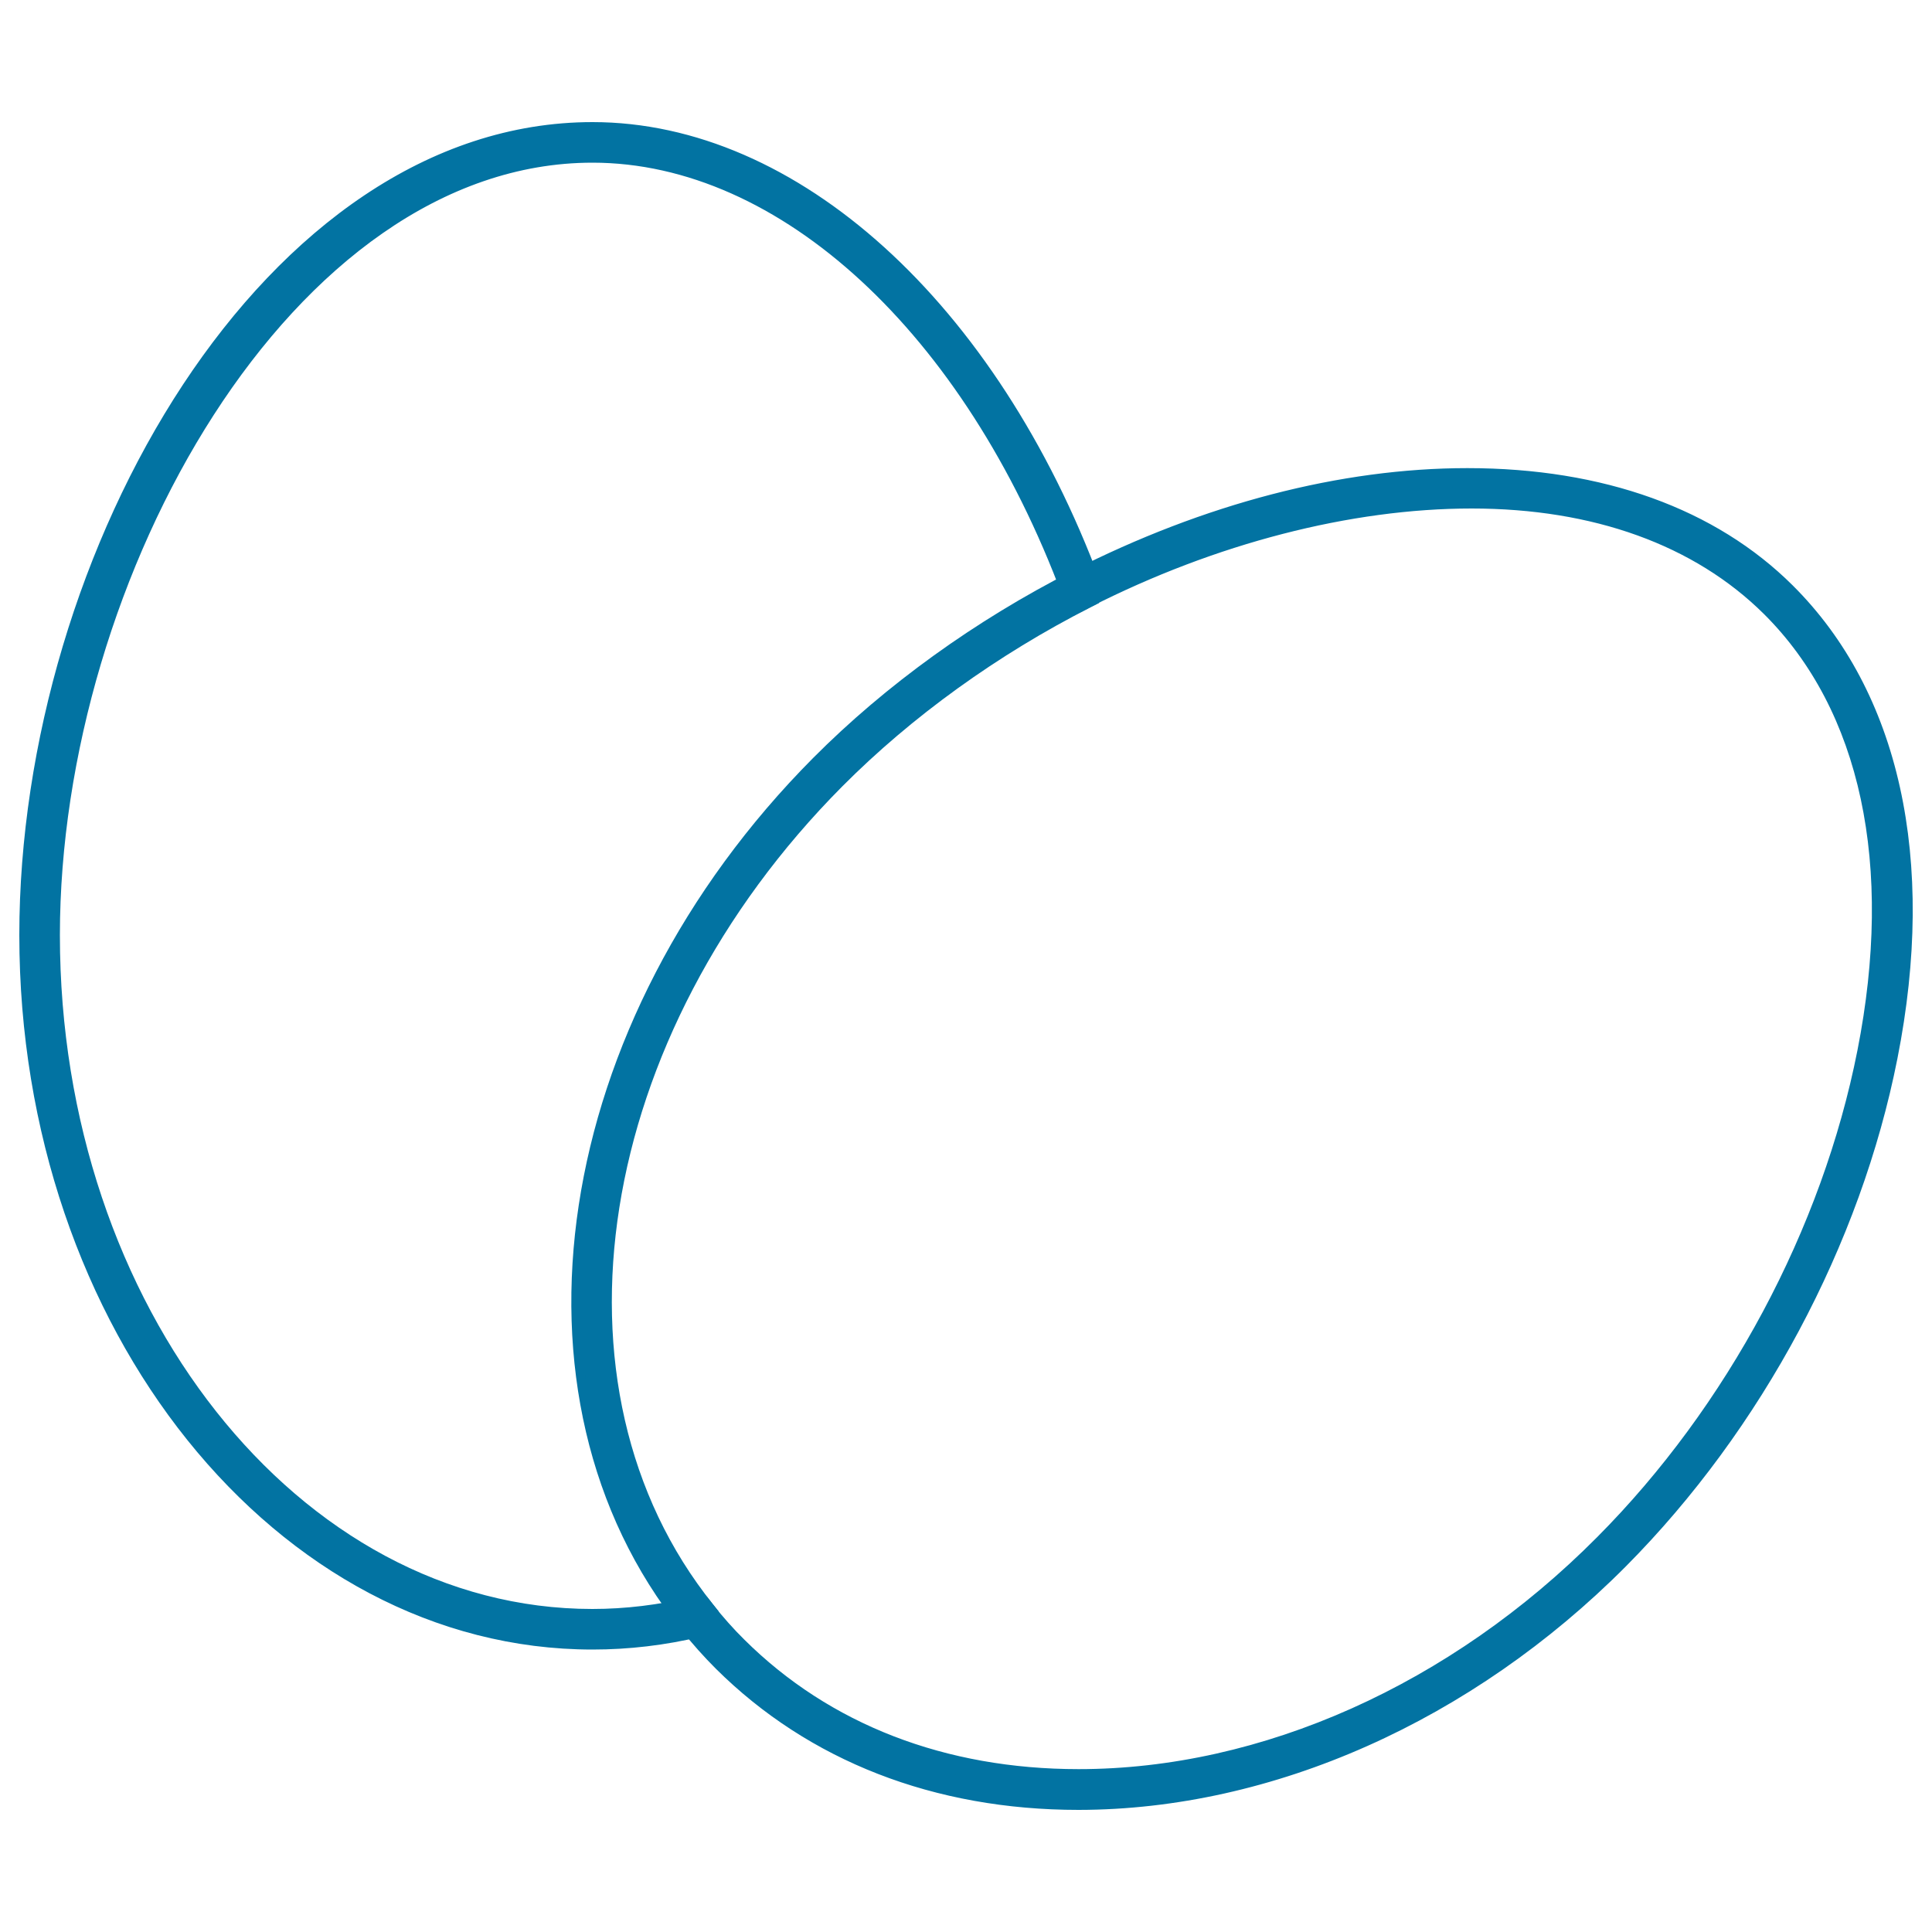 <svg xmlns="http://www.w3.org/2000/svg" viewBox="0 0 1000 1000" style="fill:#0273a2">
<title>Eggs SVG icon</title>
<g><g><g><g><g><g><path d="M306.7,849C145.8,849,14.9,685.3,14.9,484c0-196.3,124.8-415.9,291.8-415.9c103.8,0,205.2,92.2,258.3,234.8l-10.6,4C502.9,168.7,405.7,79.4,306.6,79.4C148.7,79.4,26.2,296.9,26.2,484c0,195,125.8,353.6,280.5,353.6c17.5,0,35.2-2.1,52.6-6.3l2.6,11C343.6,846.7,325,849,306.7,849z"/><path d="M306.7,851.4C144.4,851.4,12.4,686.6,12.4,484c0-197.5,125.8-418.4,294.2-418.4c104.9,0,207.1,92.8,260.6,236.4l0.9,2.3l-15.2,5.6l-0.8-2.3C501,170.5,404.7,81.8,306.7,81.8c-156.6,0-278,216.2-278,402.2c0,193.7,124.7,351.2,278,351.2c17.3,0,34.8-2.1,52.1-6.2l2.4-0.5l3.8,15.8l-2.3,0.5C344,849.1,325.2,851.4,306.7,851.4z M306.7,70.5C141,70.5,17.3,288.8,17.3,484c0,199.9,129.8,362.6,289.4,362.6c17.4,0,35-2,52.4-6l-1.5-6.3c-16.8,3.9-34,5.8-50.8,5.8c-156,0-282.9-159.7-282.9-356.1c0-188.2,123.6-407,282.9-407c99.5,0,197.1,88.9,249.1,226.8l6.1-2.3C508.9,161.1,408.9,70.5,306.7,70.5z"/></g></g><g><g><path d="M306.7,851.4C144.4,851.4,12.4,686.6,12.4,484c0-197.5,125.8-418.4,294.2-418.4c104.9,0,207.1,92.8,260.6,236.4l0.9,2.3l-15.2,5.6l-0.8-2.3C501,170.5,404.7,81.8,306.7,81.8c-156.6,0-278,216.2-278,402.2c0,193.7,124.7,351.2,278,351.2c17.3,0,34.8-2.1,52.1-6.2l2.4-0.5l3.8,15.8l-2.3,0.5C344,849.1,325.2,851.4,306.7,851.4z M306.7,70.5C141,70.5,17.3,288.8,17.3,484c0,199.9,129.8,362.6,289.4,362.6c17.4,0,35-2,52.4-6l-1.5-6.3c-16.8,3.9-34,5.8-50.8,5.8c-156,0-282.9-159.7-282.9-356.1c0-188.2,123.6-407,282.9-407c99.5,0,197.1,88.9,249.1,226.8l6.1-2.3C508.9,161.1,408.9,70.5,306.7,70.5z"/><path d="M306.7,853.8C143.1,853.8,10,688,10,484C10,285.4,136.9,63.2,306.7,63.2c105.9,0,209.1,93.4,262.9,238l1.7,4.5l-19.7,7.3l-1.7-4.5C499.1,172.3,403.6,84.2,306.7,84.2C151.4,84.2,31,299.2,31,484c0,192.3,123.7,348.8,275.6,348.8c17.1,0,34.4-2.1,51.5-6.2l4.7-1.1l4.9,20.4l-4.7,1.2C344.4,851.6,325.4,853.8,306.7,853.8z M306.7,72.9C142.4,72.9,19.7,290,19.7,484c0,198.6,128.7,360.1,286.9,360.1c16.4,0,33-1.8,49.4-5.4l-0.4-1.6c-16.2,3.6-32.8,5.4-49.1,5.4C149.3,842.5,21.3,681.7,21.3,484C21.3,294.7,146,74.6,306.7,74.6c99.8,0,198,88.6,250.6,226.1l1.6-0.5C505.9,162,407.1,72.9,306.7,72.9z M359.3,831.3l2.6,11l0,0L359.3,831.3c-0.3,0.1-0.6,0.2-0.9,0.2L359.3,831.3z M26.2,484c0,195,125.8,353.6,280.5,353.6C152,837.6,26.2,679,26.2,484z M306.7,68.1c-167,0-291.8,219.6-291.8,415.9C14.9,287.7,139.6,68.1,306.7,68.1z M553.9,305.6c0.2,0.4,0.3,0.8,0.5,1.3l10.6-4l0,0l-10.6,4L553.9,305.6z M307,68.1c99.2,0.1,196.4,84.8,251.1,217C503.3,152.8,406.3,68.2,307,68.1z"/></g></g></g></g><g><g><g><g><path d="M558.3,931.9c-70.3,0-135.8-23.4-184.4-71.7c-6-6-11.9-12.5-17.7-19.8l8.8-7.1c5.6,7,11.2,13.2,16.9,18.9c109.7,109,310.7,85.2,448.2-53c68.1-68.5,117.7-161.2,136.1-254.5c19.3-97.5,1.6-179.2-49.8-230.3c-84.9-84.4-239.1-63-354.2-4.5l-5.2-10.1c142.8-72.6,290.4-70,367.4,6.5c54.1,53.8,72.9,139.2,52.9,240.5c-18.8,95.3-69.6,190.2-139.2,260.2C756.7,889.2,653.2,931.9,558.3,931.9z"/><path d="M558.3,934.3L558.3,934.3c-74.1,0-138.4-25-186.1-72.3c-6.2-6.1-12-12.7-17.9-20.1l-1.5-1.9l12.6-10.1l1.5,1.9c5.6,7,11,13.1,16.7,18.7c44.6,44.3,105,67.8,174.7,67.8c95.3,0,193.8-44,270.1-120.8c67.8-68.2,117.1-160.5,135.4-253.2c19.1-96.7,1.7-177.7-49.1-228.1c-36.4-36.2-89.3-55.3-153-55.3c-62.9,0-133.4,18.2-198.4,51.3l-2.1,1.1l-7.3-14.4l2.1-1.1c68.1-34.6,138.5-53,203.5-53c69.6,0,127.3,20.7,166.7,59.9c54.7,54.4,73.7,140.5,53.6,242.7c-18.9,95.8-69.9,191.1-139.8,261.5C760.6,888.6,658,934.3,558.3,934.3z M359.6,840.7c5.3,6.5,10.5,12.3,16,17.8c46.7,46.5,109.9,71,182.7,71c98.4,0,199.8-45.2,278.1-124c69.3-69.7,119.8-164.1,138.5-259.1c19.8-100.5,1.3-185.1-52.2-238.3c-38.5-38.3-95-58.5-163.3-58.5c-63.5,0-132.3,17.8-199.1,51.3l2.9,5.8C628.4,274,698.8,256,761.7,256c65,0,119.1,19.6,156.4,56.7c52,51.6,69.8,134.2,50.5,232.4c-18.5,93.7-68.4,186.9-136.8,255.7C754.6,878.5,655,923,558.3,923c-71,0-132.6-23.9-178.1-69.1c-5.3-5.2-10.4-10.9-15.6-17.2L359.6,840.7z"/></g></g><g><g><path d="M558.3,934.3L558.3,934.3c-74.1,0-138.4-25-186.1-72.3c-6.2-6.1-12-12.7-17.9-20.1l-1.5-1.9l12.6-10.1l1.5,1.9c5.6,7,11,13.1,16.7,18.7c44.6,44.3,105,67.8,174.7,67.8c95.3,0,193.8-44,270.1-120.8c67.8-68.2,117.1-160.5,135.4-253.2c19.1-96.7,1.7-177.7-49.1-228.1c-36.4-36.2-89.3-55.3-153-55.3c-62.9,0-133.4,18.2-198.4,51.3l-2.1,1.1l-7.3-14.4l2.1-1.1c68.1-34.6,138.5-53,203.5-53c69.6,0,127.3,20.7,166.7,59.9c54.7,54.4,73.7,140.5,53.6,242.7c-18.9,95.8-69.9,191.1-139.8,261.5C760.6,888.6,658,934.3,558.3,934.3z M359.6,840.7c5.3,6.5,10.5,12.3,16,17.8c46.7,46.5,109.9,71,182.7,71c98.4,0,199.8-45.2,278.1-124c69.3-69.7,119.8-164.1,138.5-259.1c19.8-100.5,1.3-185.1-52.2-238.3c-38.5-38.3-95-58.5-163.3-58.5c-63.5,0-132.3,17.8-199.1,51.3l2.9,5.8C628.4,274,698.8,256,761.7,256c65,0,119.1,19.6,156.4,56.7c52,51.6,69.8,134.2,50.5,232.4c-18.5,93.7-68.4,186.9-136.8,255.7C754.6,878.5,655,923,558.3,923c-71,0-132.6-23.9-178.1-69.1c-5.3-5.2-10.4-10.9-15.6-17.2L359.6,840.7z"/><path d="M558.3,936.8L558.3,936.8c-74.7,0-139.7-25.3-187.8-73.1c-6.2-6.2-12.1-12.8-18.1-20.3l-3-3.8l16.4-13.2l3,3.8c5.5,6.9,10.9,13,16.5,18.5c44.2,43.9,104,67,173,67c94.7,0,192.5-43.7,268.3-120c67.5-67.8,116.6-159.7,134.8-252c18.9-95.8,1.8-176-48.4-225.9c-36-35.7-88.3-54.6-151.3-54.6c-62.5,0-132.6,18.1-197.3,51l-4.3,2.2l-9.5-18.7l4.3-2.2c68.4-34.8,139.2-53.2,204.6-53.2c70.3,0,128.5,21,168.4,60.7c55.3,55,74.6,141.9,54.2,244.9c-19,96.3-70.2,192-140.5,262.8C761.9,890.8,658.6,936.7,558.3,936.8z M363.1,841.1c4.7,5.6,9.4,10.8,14.3,15.7c46.3,46,108.8,70.3,181,70.3c97.8,0,198.5-45,276.4-123.3c69-69.4,119.2-163.4,137.8-257.8c19.7-99.7,1.4-183.5-51.5-236.1C883,272,827.2,252,759.5,252c-62.4,0-130.1,17.3-195.8,50l0.7,1.4c64.8-32.2,134.8-49.9,197.3-49.9c65.7,0,120.4,19.8,158.1,57.4c52.5,52.3,70.7,135.6,51.1,234.7c-18.6,94.1-68.7,187.7-137.4,256.9c-77.7,78.1-178,122.9-275.2,122.9c-71.7,0-133.8-24.2-179.8-69.9c-4.9-4.8-9.5-10-14.2-15.5L363.1,841.1z M359.5,844.5c3.7,4.4,7.4,8.6,11.2,12.5C366.9,853,363.2,848.8,359.5,844.5z M365.1,833.3l-8,6.4L365.1,833.3l0.7,0.8C365.5,833.8,365.3,833.5,365.1,833.3z M984.8,456.5c1.3,28.2-1.2,58.5-7.5,90.4c-15.1,76.4-50.7,152.6-100.1,215.8c49.4-63.3,85-139.5,100.1-215.8C983.6,515,986.1,484.8,984.8,456.5z M973.4,454.9c1.5,27.9-0.9,58-7.2,89.8c-14.4,73.2-48.1,146.1-94.9,207.2c46.8-61.1,80.5-134,94.9-207.2C972.5,512.9,974.9,482.8,973.4,454.9z M761.7,258.4c63.8,0,116.9,19,153.7,55.1C878.7,277.4,825.6,258.4,761.7,258.4z M561.8,309.1l0.4,0.9c5.3-2.7,10.6-5.3,15.9-7.8c-4.6,2.2-9.2,4.4-13.7,6.6l-2.1,1.1L561.8,309.1z M758.4,247.1c-58.5,0.2-121.4,15.3-183.1,43.9C637,262.4,699.9,247.4,758.4,247.1z M761.3,247.1c50.3,0.2,94.2,11.5,129.3,32.8C855.5,258.6,811.6,247.4,761.3,247.1z"/></g></g></g></g><g><g><g><g><path d="M356.2,840.4c-95.2-118.7-65.9-309.9,68-444.7c37.2-37.4,83.2-70.6,132.9-95.8l5.2,10.1c-48.7,24.7-93.6,57.1-130,93.7c-129.9,130.7-158.8,315.4-67.2,429.6L356.2,840.4z"/><path d="M355.8,843.8l-1.5-1.9c-96-119.7-66.7-312.2,68.2-447.9c37.4-37.6,83.5-70.9,133.5-96.3l2.2-1.1l7.4,14.4l-2.2,1.1c-48.4,24.6-93.2,56.9-129.3,93.3C305,535.3,276.1,718.5,367,831.8l1.5,1.9L355.8,843.8z M556.1,303.1c-48.7,25-93.6,57.6-130.1,94.3C293.6,530.6,264,719.1,356.6,837l5.1-4.1c-90.6-115.3-61.2-300.1,68.9-430.9c36-36.2,80.4-68.4,128.4-93.1L556.1,303.1z"/></g></g><g><g><path d="M355.8,843.8l-1.5-1.9c-96-119.7-66.7-312.2,68.2-447.9c37.4-37.6,83.5-70.9,133.5-96.3l2.2-1.1l7.4,14.4l-2.2,1.1c-48.4,24.6-93.2,56.9-129.3,93.3C305,535.3,276.1,718.5,367,831.8l1.5,1.9L355.8,843.8z M556.1,303.1c-48.7,25-93.6,57.6-130.1,94.3C293.6,530.6,264,719.1,356.6,837l5.1-4.1c-90.6-115.3-61.2-300.1,68.9-430.9c36-36.2,80.4-68.4,128.4-93.1L556.1,303.1z"/><path d="M355.5,847.2l-3-3.8c-96.7-120.6-67.3-314.6,68.4-451.1c37.6-37.8,84-71.2,134.1-96.7l4.3-2.2l9.6,18.7l-4.3,2.2c-48.2,24.5-92.7,56.6-128.7,92.8c-128.2,129-157,310.9-66.9,423.2l3,3.8L355.5,847.2z M555,306.4c-47.6,24.8-91.6,56.8-127.3,92.7C297.2,530.4,267.1,716.6,357,833.5l1.3-1.1c-89.4-116.2-59.3-301.6,70.6-432.2c35.6-35.8,79.4-67.8,126.9-92.4L555,306.4z M418.1,402c-125.5,131.1-154.2,312.3-68.6,429.6C264,714.4,292.9,532.8,418.1,402z M537.3,310.5c-40.8,22.9-78.5,51.1-110.1,82.3C458.8,361.6,496.5,333.4,537.3,310.5z M562.3,310l-2.1,1.1c-9.1,4.6-18.1,9.6-26.9,14.8C542.8,320.3,552.4,314.9,562.3,310L562.3,310z"/></g></g></g></g></g></g>
</svg>